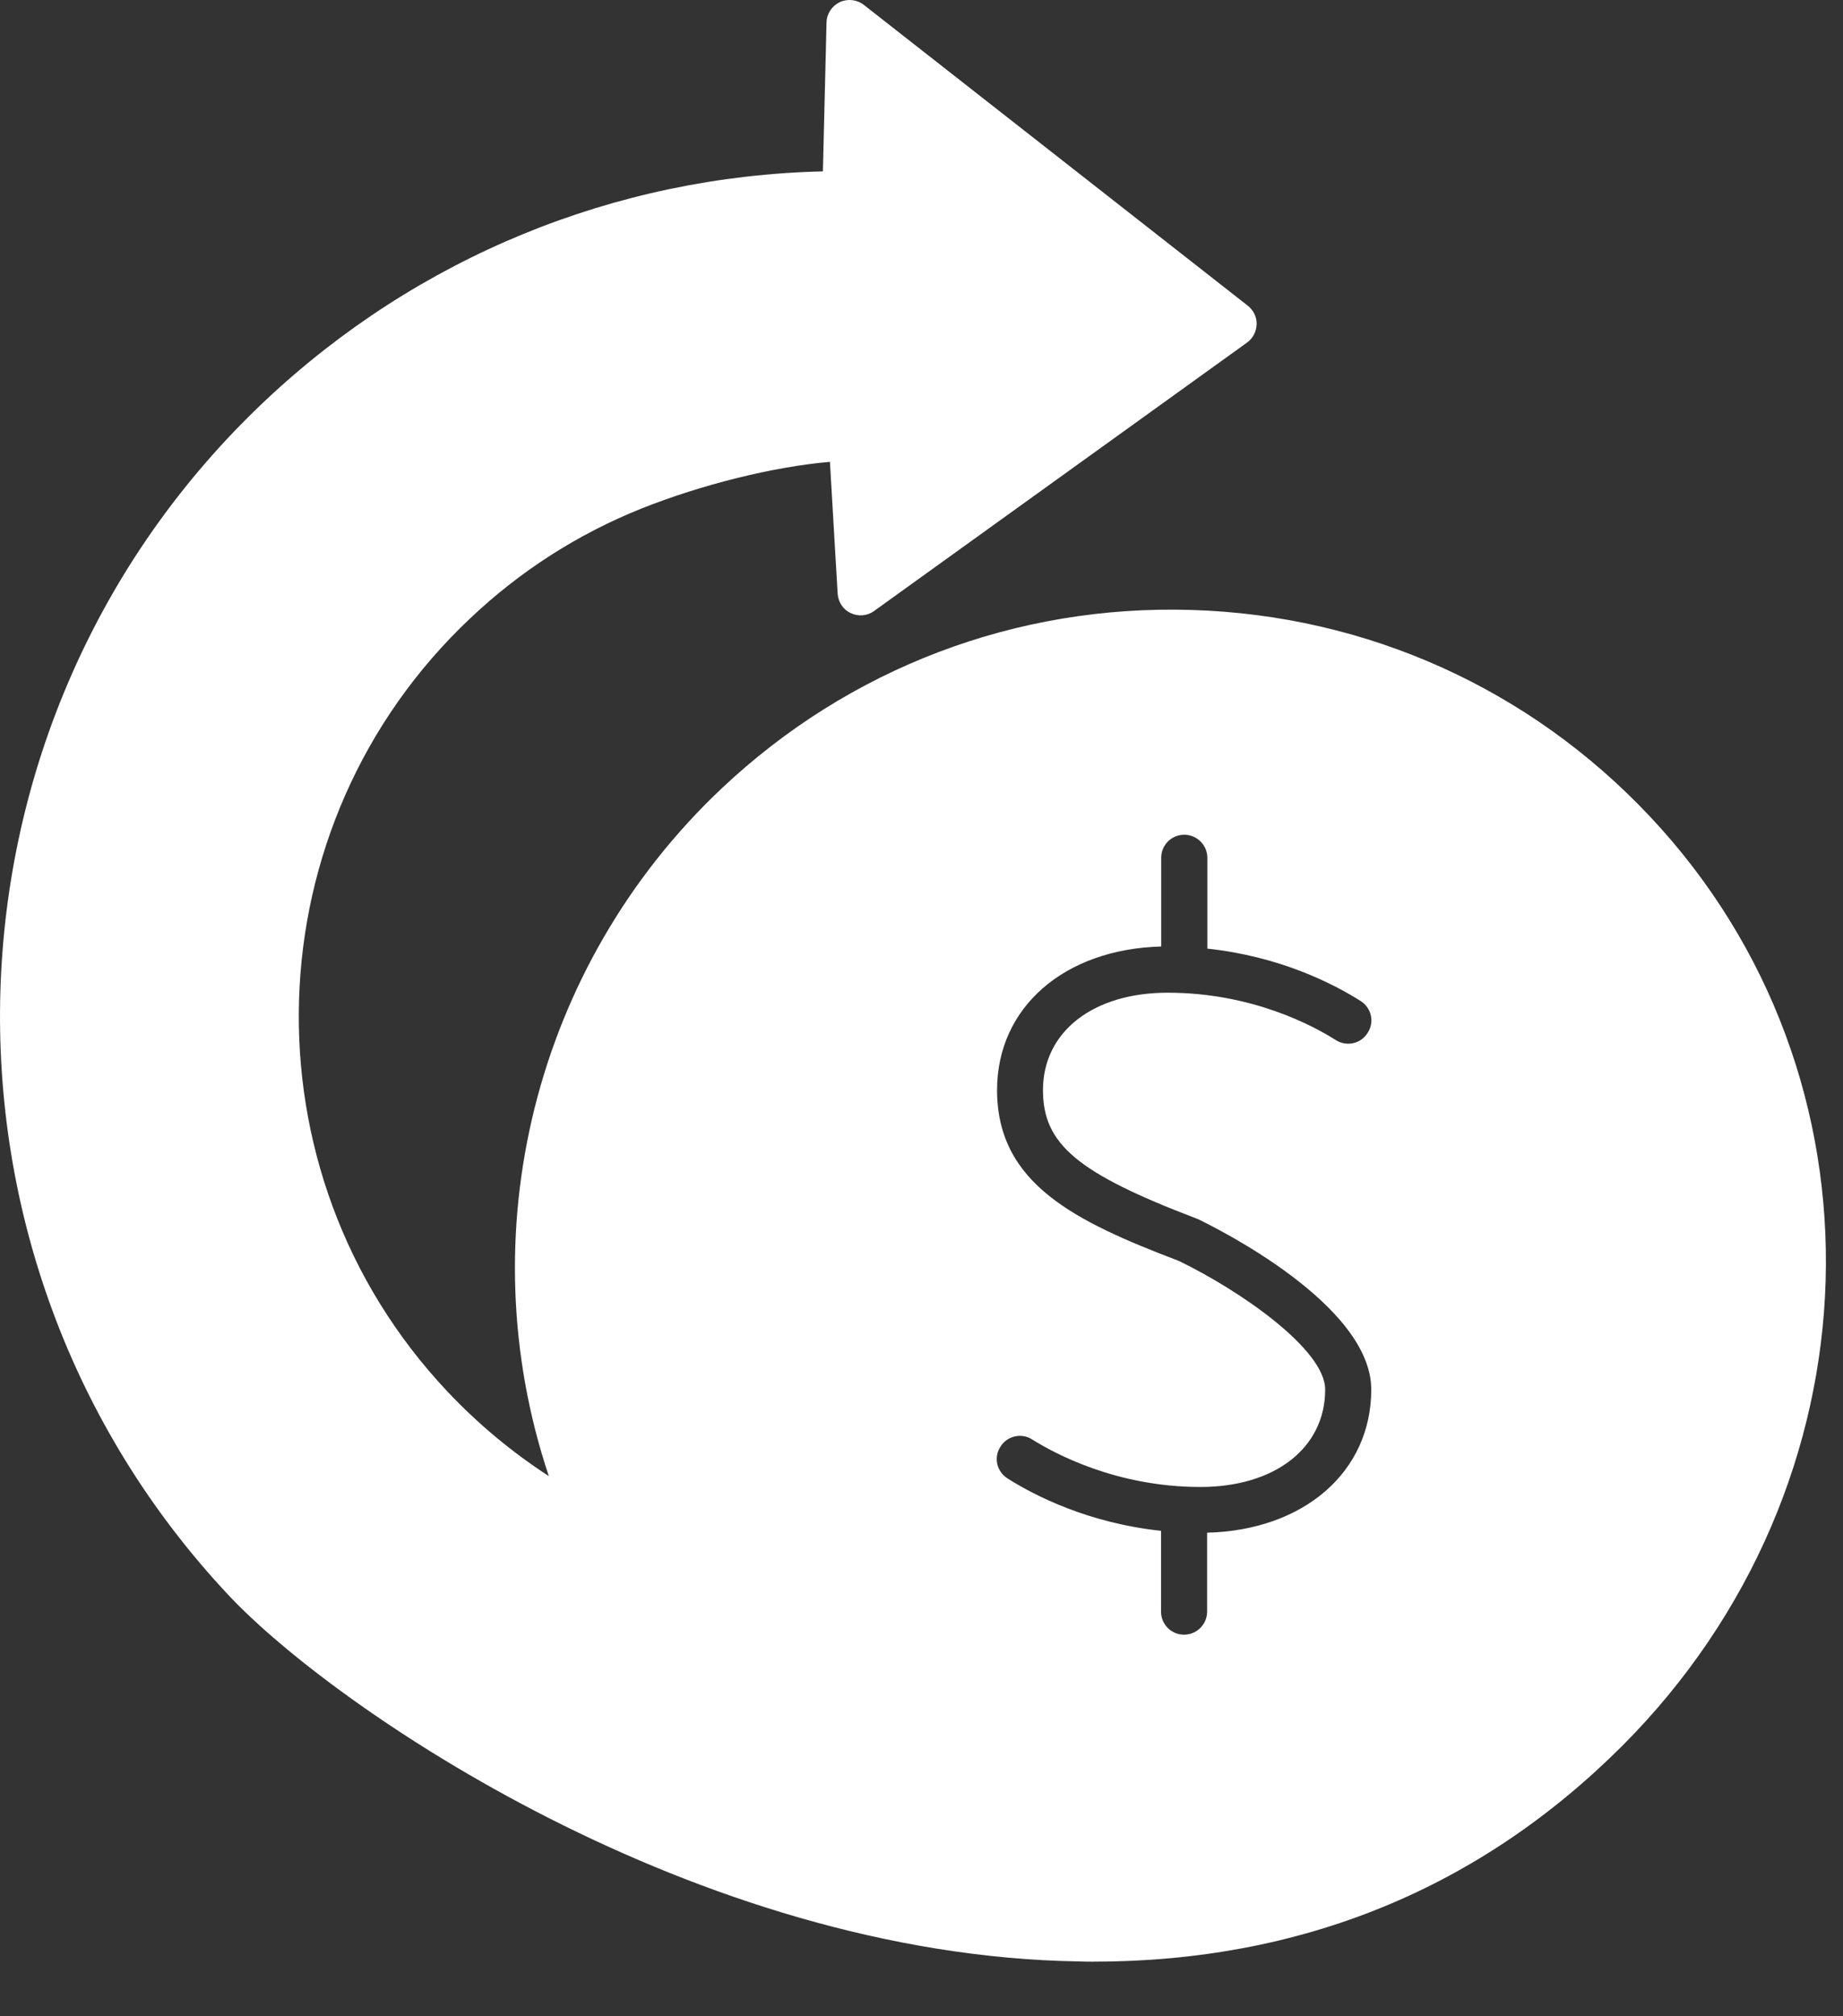 <svg width="32" height="35" viewBox="0 0 32 35" fill="none" xmlns="http://www.w3.org/2000/svg">
<rect x="0" y="0" width="32" height="35" fill="#333333" stroke="none"/>
<path d="M28.646 14.171C26.559 11.953 23.732 10.68 20.689 10.588C17.642 10.495 14.744 11.597 12.527 13.689C9.27 16.764 8.128 21.435 9.529 25.623C8.888 25.208 8.295 24.714 7.761 24.147C4.177 20.337 4.359 14.316 8.169 10.729C9.036 9.909 10.033 9.271 11.134 8.829C12.186 8.41 13.428 8.102 14.41 8.017L14.544 10.306C14.555 10.454 14.64 10.584 14.773 10.643C14.903 10.706 15.062 10.691 15.177 10.606L21.652 5.947C21.756 5.872 21.815 5.754 21.819 5.628C21.823 5.501 21.763 5.383 21.663 5.305L14.999 0.085C14.881 -0.008 14.718 -0.026 14.581 0.037C14.444 0.104 14.355 0.237 14.351 0.389L14.288 2.975C10.674 3.06 7.246 4.466 4.6 6.959C-1.282 12.505 -1.56 21.813 3.981 27.704C5.812 29.648 12.068 33.948 18.743 34.048C18.821 34.052 18.898 34.052 18.98 34.052C22.59 34.052 25.681 32.79 28.168 30.305C32.69 25.775 32.901 18.693 28.646 14.171ZM20.959 26.606V27.975C20.959 28.198 20.778 28.376 20.559 28.376C20.337 28.376 20.159 28.198 20.159 27.975V26.573C18.898 26.439 17.968 25.964 17.494 25.664C17.305 25.545 17.249 25.297 17.372 25.111C17.486 24.926 17.738 24.866 17.924 24.989C18.317 25.234 19.384 25.812 20.844 25.812C22.138 25.812 23.009 25.133 23.009 24.121C23.009 23.423 21.526 22.399 20.466 21.887C18.676 21.205 17.312 20.552 17.312 18.923C17.312 17.488 18.476 16.475 20.162 16.43V14.891C20.162 14.668 20.34 14.49 20.563 14.49C20.781 14.49 20.963 14.668 20.963 14.891V16.467C22.223 16.601 23.15 17.076 23.624 17.376C23.813 17.495 23.869 17.744 23.746 17.929C23.631 18.118 23.383 18.174 23.194 18.055C22.805 17.807 21.738 17.232 20.273 17.232C18.98 17.232 18.109 17.91 18.109 18.923C18.109 19.862 18.706 20.363 20.766 21.149C20.778 21.153 20.789 21.157 20.796 21.16C21.104 21.309 23.809 22.644 23.809 24.121C23.809 25.549 22.642 26.562 20.959 26.606Z" fill="white"/>
</svg>

